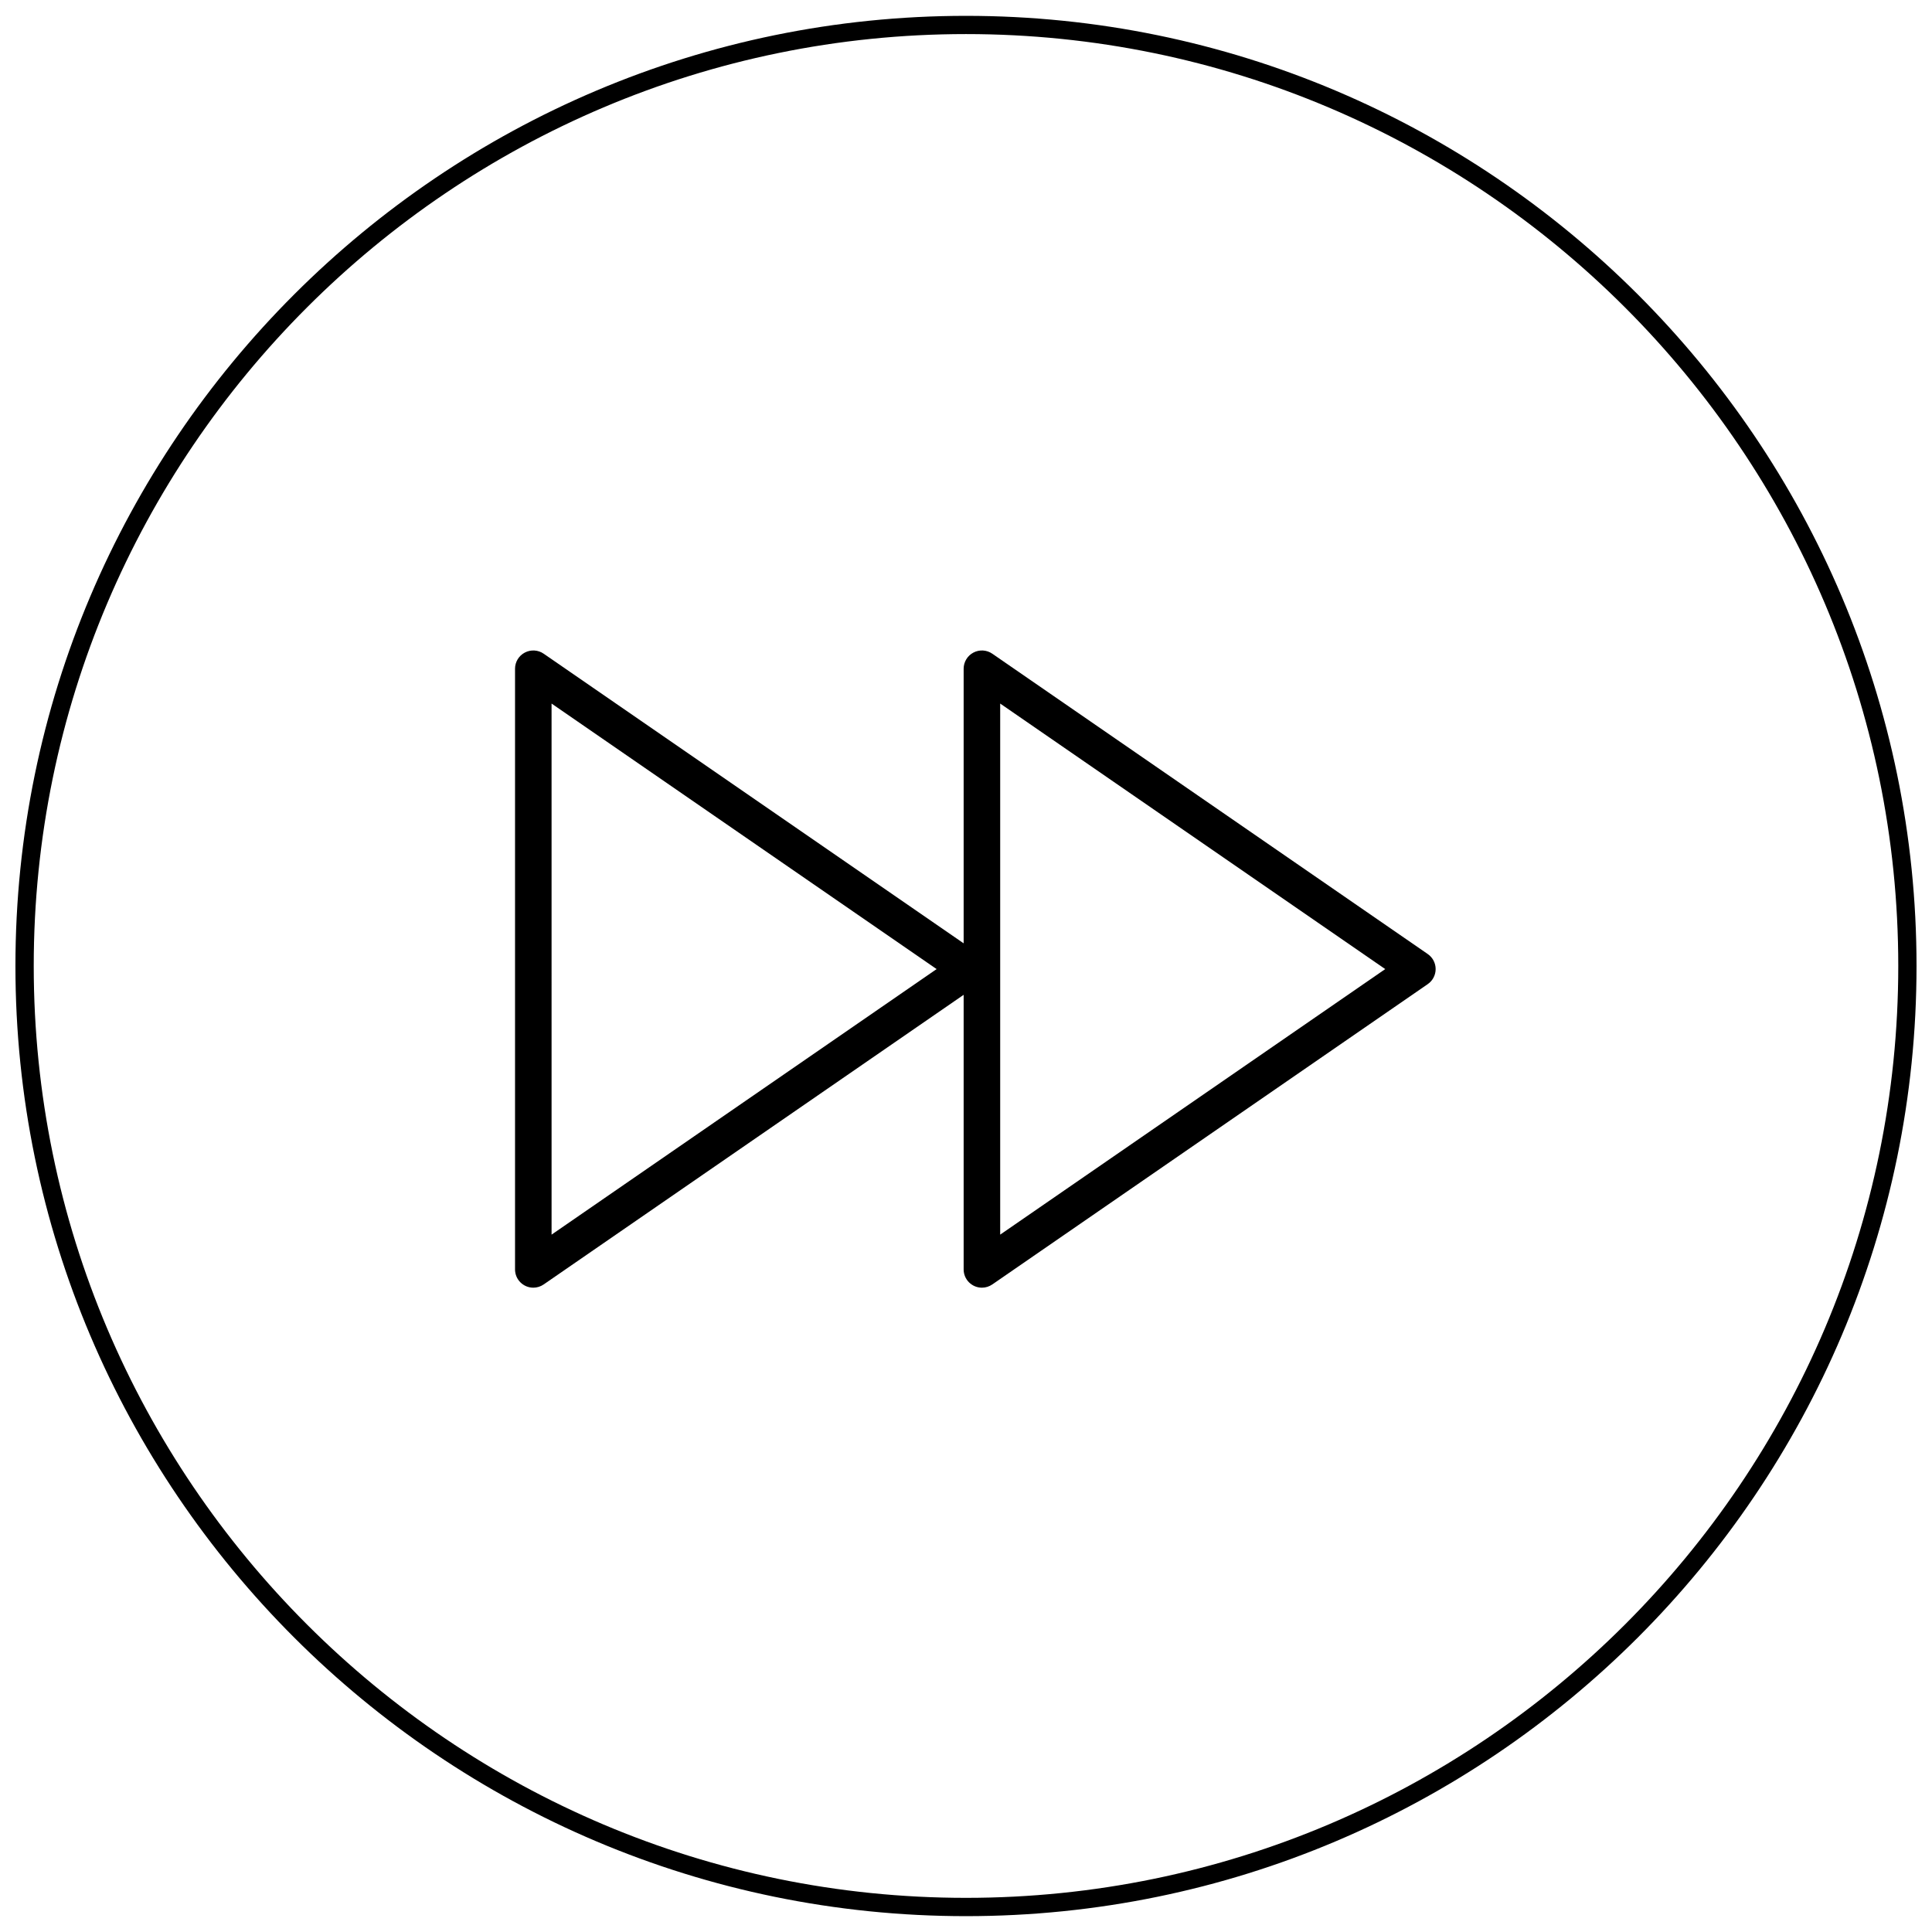 <?xml version="1.0" encoding="UTF-8"?>
<!-- Uploaded to: SVG Repo, www.svgrepo.com, Generator: SVG Repo Mixer Tools -->
<svg width="800px" height="800px" version="1.1" viewBox="144 144 512 512" xmlns="http://www.w3.org/2000/svg">
 <defs>
  <clipPath id="a">
   <path d="m148.09 148.09h503.81v503.81h-503.81z"/>
  </clipPath>
 </defs>
 <path d="m285.33 485.25c-2.672-0.004-4.84-2.168-4.84-4.844v-159.18c0-1.801 0.996-3.449 2.59-4.285 1.594-0.84 3.519-0.723 5 0.297l115.41 79.59v0.004c1.309 0.902 2.094 2.394 2.094 3.984 0 1.594-0.785 3.082-2.094 3.984l-115.41 79.59c-0.809 0.559-1.766 0.859-2.75 0.859zm4.84-154.8 0.004 140.74 102.04-70.371z"/>
 <path d="m404.22 485.25c-2.676-0.004-4.844-2.168-4.844-4.844v-159.18c0-1.801 1-3.449 2.59-4.285 1.594-0.84 3.519-0.723 5 0.297l115.4 79.59 0.004 0.004c1.309 0.902 2.09 2.394 2.09 3.984 0 1.594-0.781 3.082-2.09 3.984l-115.4 79.59h-0.004c-0.809 0.559-1.766 0.859-2.746 0.859zm4.84-154.8v140.74l102.04-70.371z"/>
 <g clip-path="url(#a)">
  <path d="m400 651.8c-138.9 0-251.91-112.96-251.91-251.8 0-138.85 113-251.8 251.91-251.8s251.9 112.96 251.9 251.8-113 251.8-251.9 251.8zm0-498.77c-136.23 0-247.06 110.79-247.06 246.96s110.83 246.96 247.06 246.96 247.06-110.79 247.06-246.96c0-136.18-110.83-246.96-247.06-246.96z"/>
 </g>
</svg>